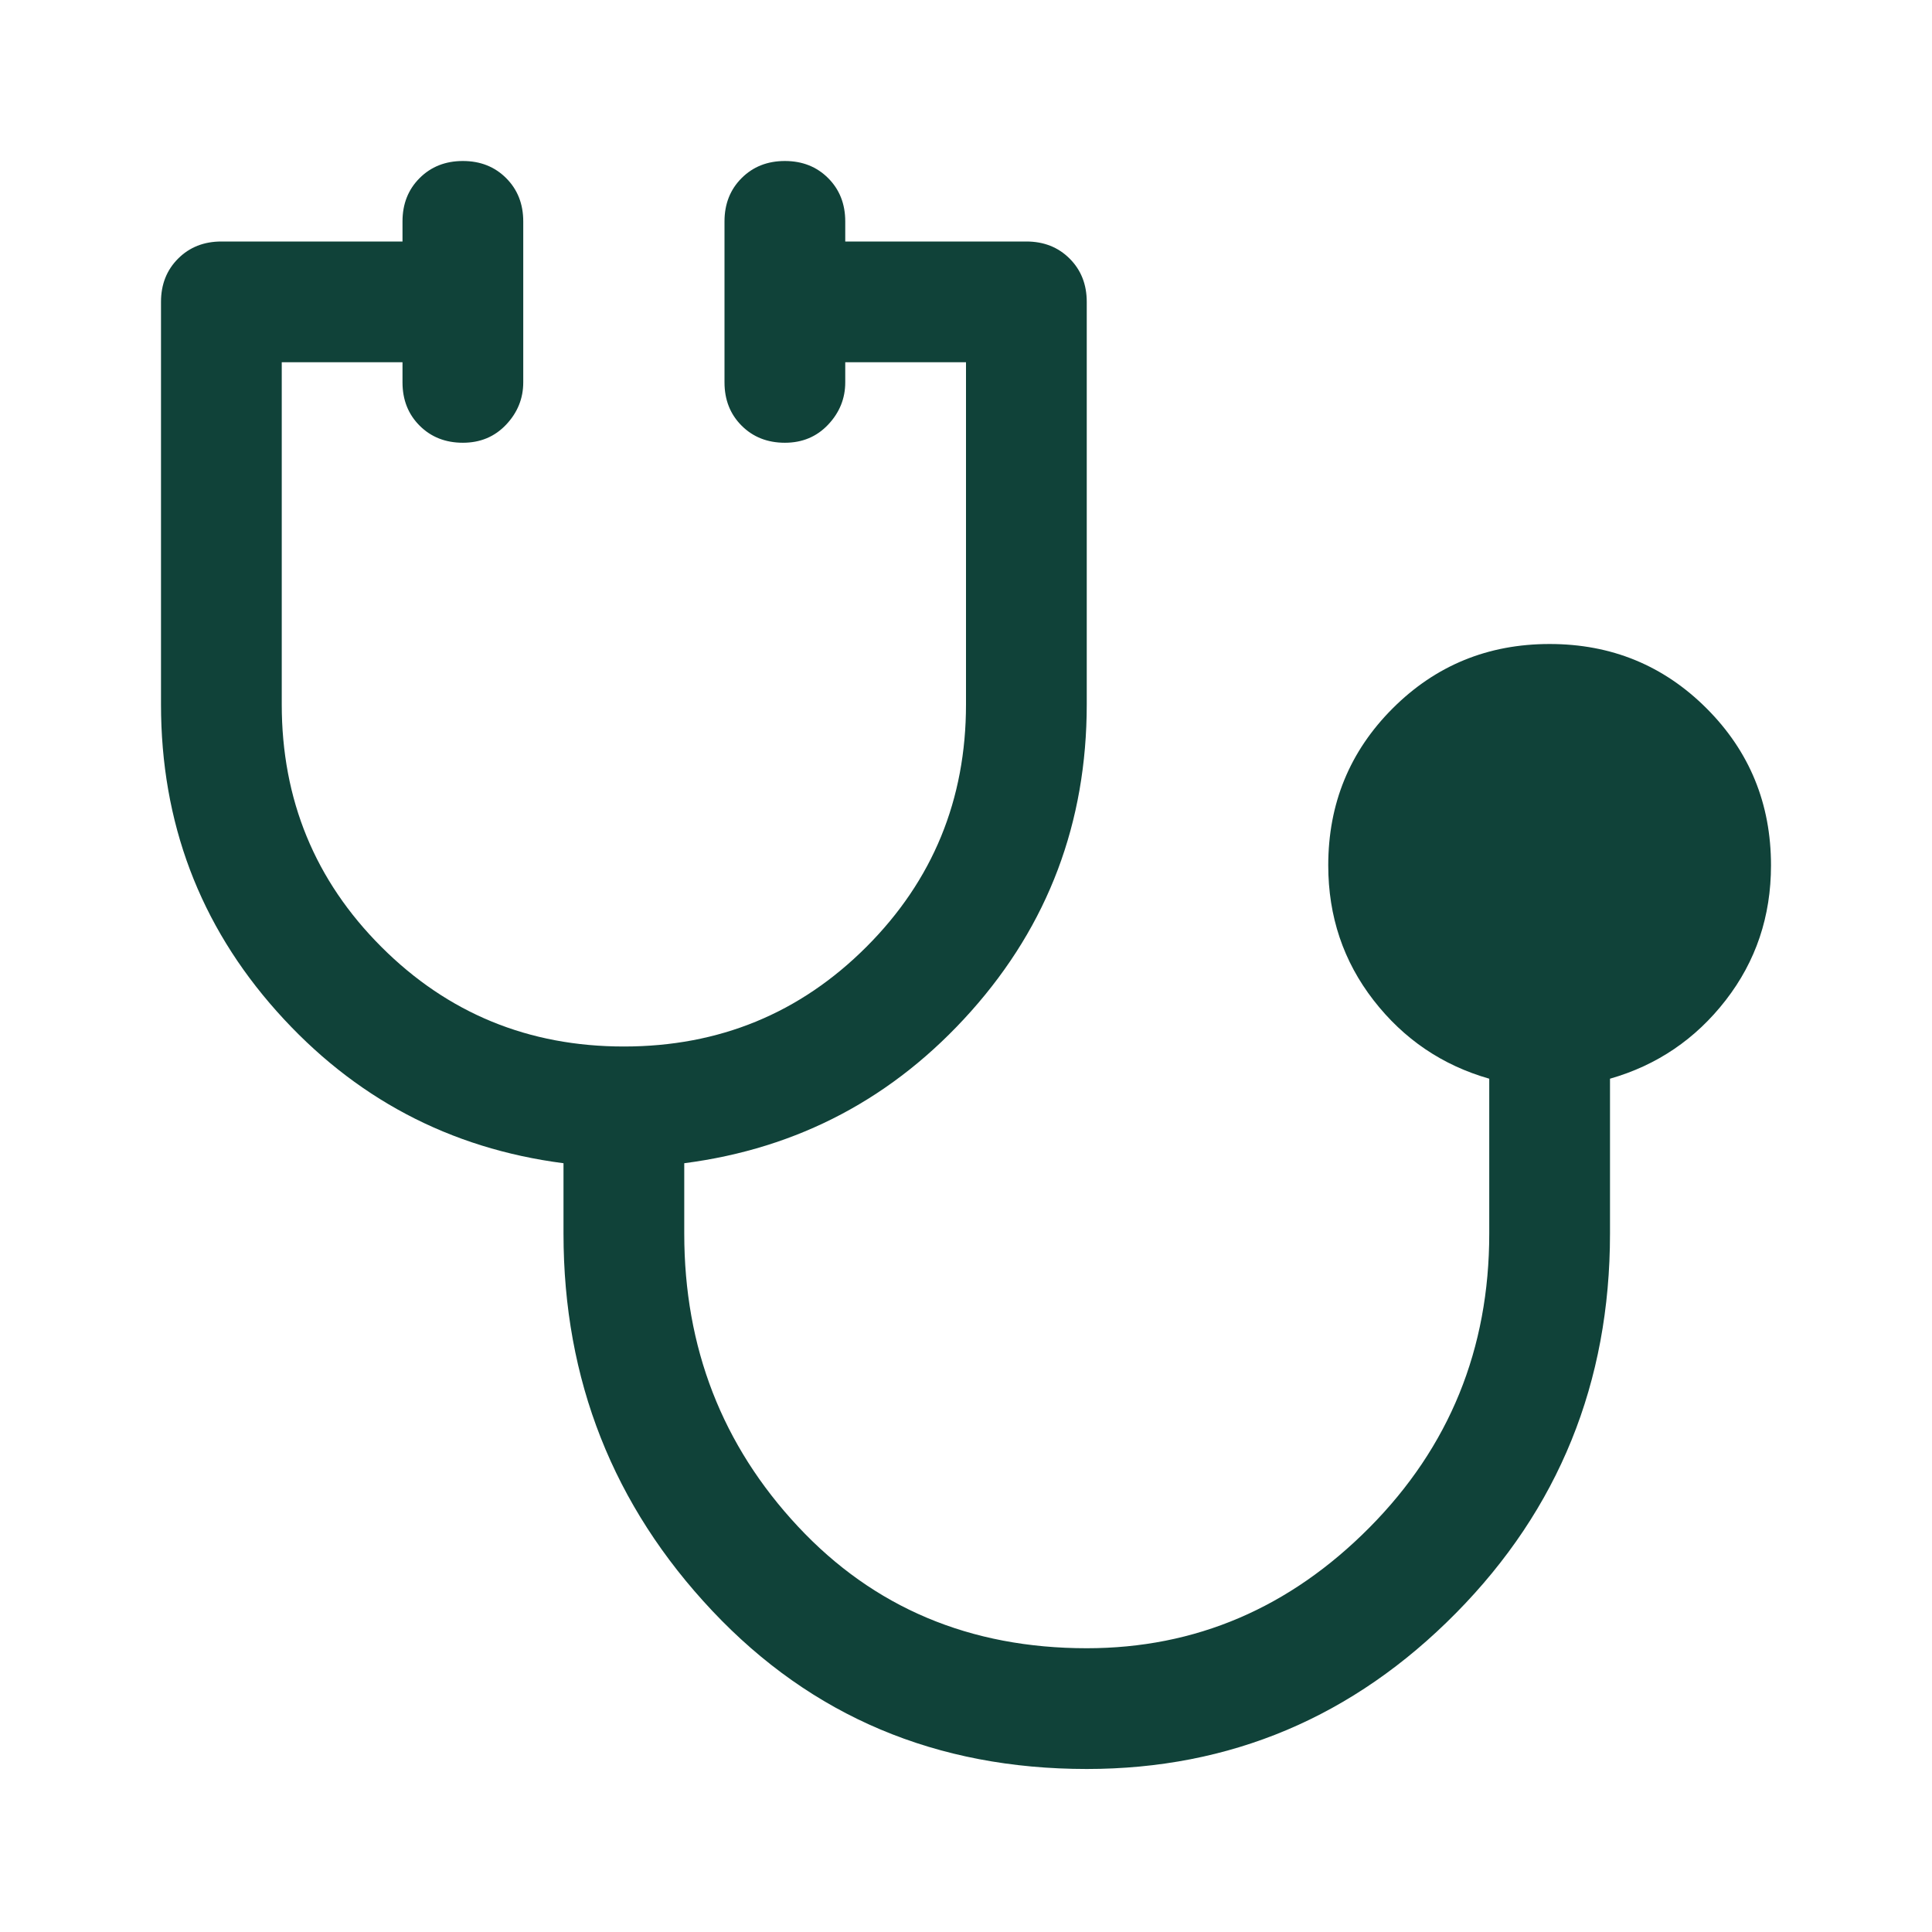 <svg xmlns="http://www.w3.org/2000/svg" height="24px" viewBox="0 -960 960 960" width="24px" fill="#104239"><path d="M540-81q-112 0-186-78.5T280-347v-35q-85-11-142.5-75.5T80-610v-200q0-13 8.5-21.5T110-840h90v-10q0-13 8.5-21.5T230-880q13 0 21.5 8.5T260-850v80q0 12-8.5 21t-21.5 9q-13 0-21.5-8.5T200-770v-10h-60v170q0 71 49.5 120.5T310-440q71 0 120.5-49.5T480-610v-170h-60v10q0 12-8.5 21t-21.5 9q-13 0-21.5-8.5T360-770v-80q0-13 8.5-21.5T390-880q13 0 21.5 8.5T420-850v10h90q13 0 21.5 8.5T540-810v200q0 88-57.5 152.5T340-382v35q0 85 56.5 145.5T540-141q81 0 140.5-60T740-347v-77q-35-10-57.5-39T660-530q0-46 32-78t78-32q46 0 78 32t32 78q0 38-22.5 67T800-424v77q0 111-76.5 188.5T540-81Z"/></svg>